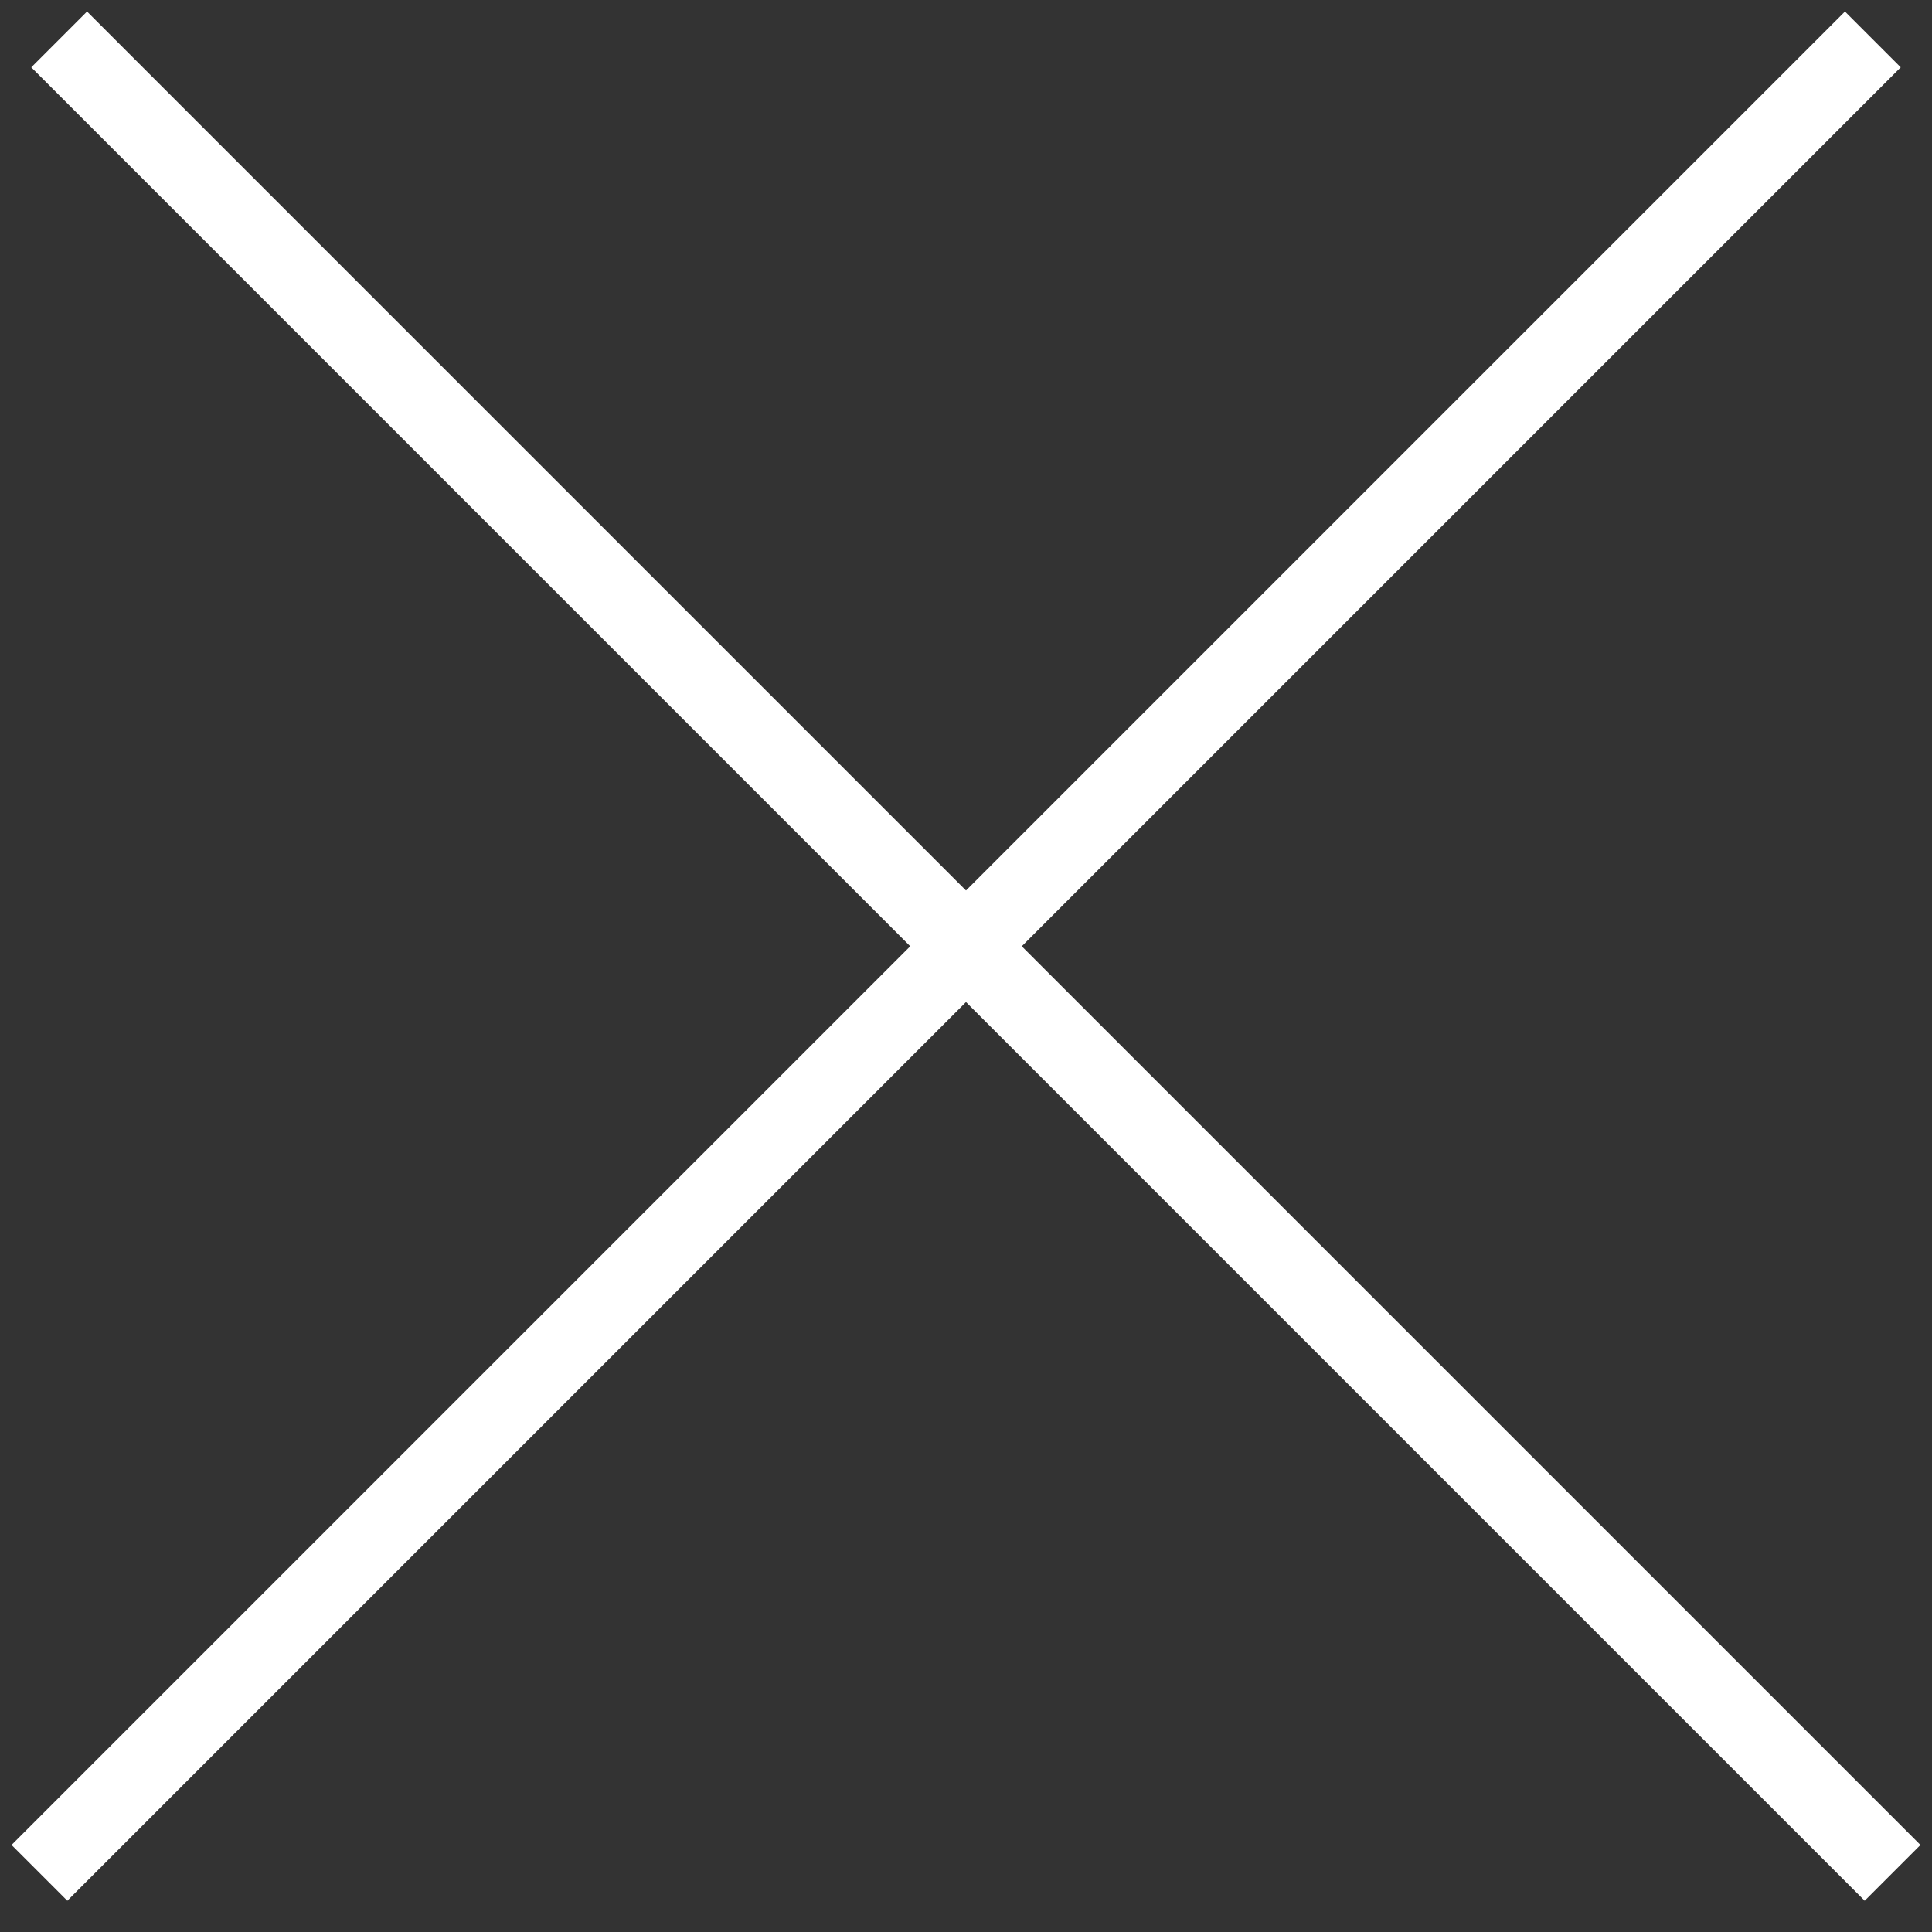 <svg width="49" height="49" viewBox="0 0 49 49" fill="none" xmlns="http://www.w3.org/2000/svg">
<rect x="0" y="0" width="49" height="49" fill="#333333" stroke="none"/>
<path d="M1.5 1L48 47.5" stroke="white" stroke-width="2"/>
<path d="M47.5 1L1 47.5" stroke="white" stroke-width="2"/>
</svg>
